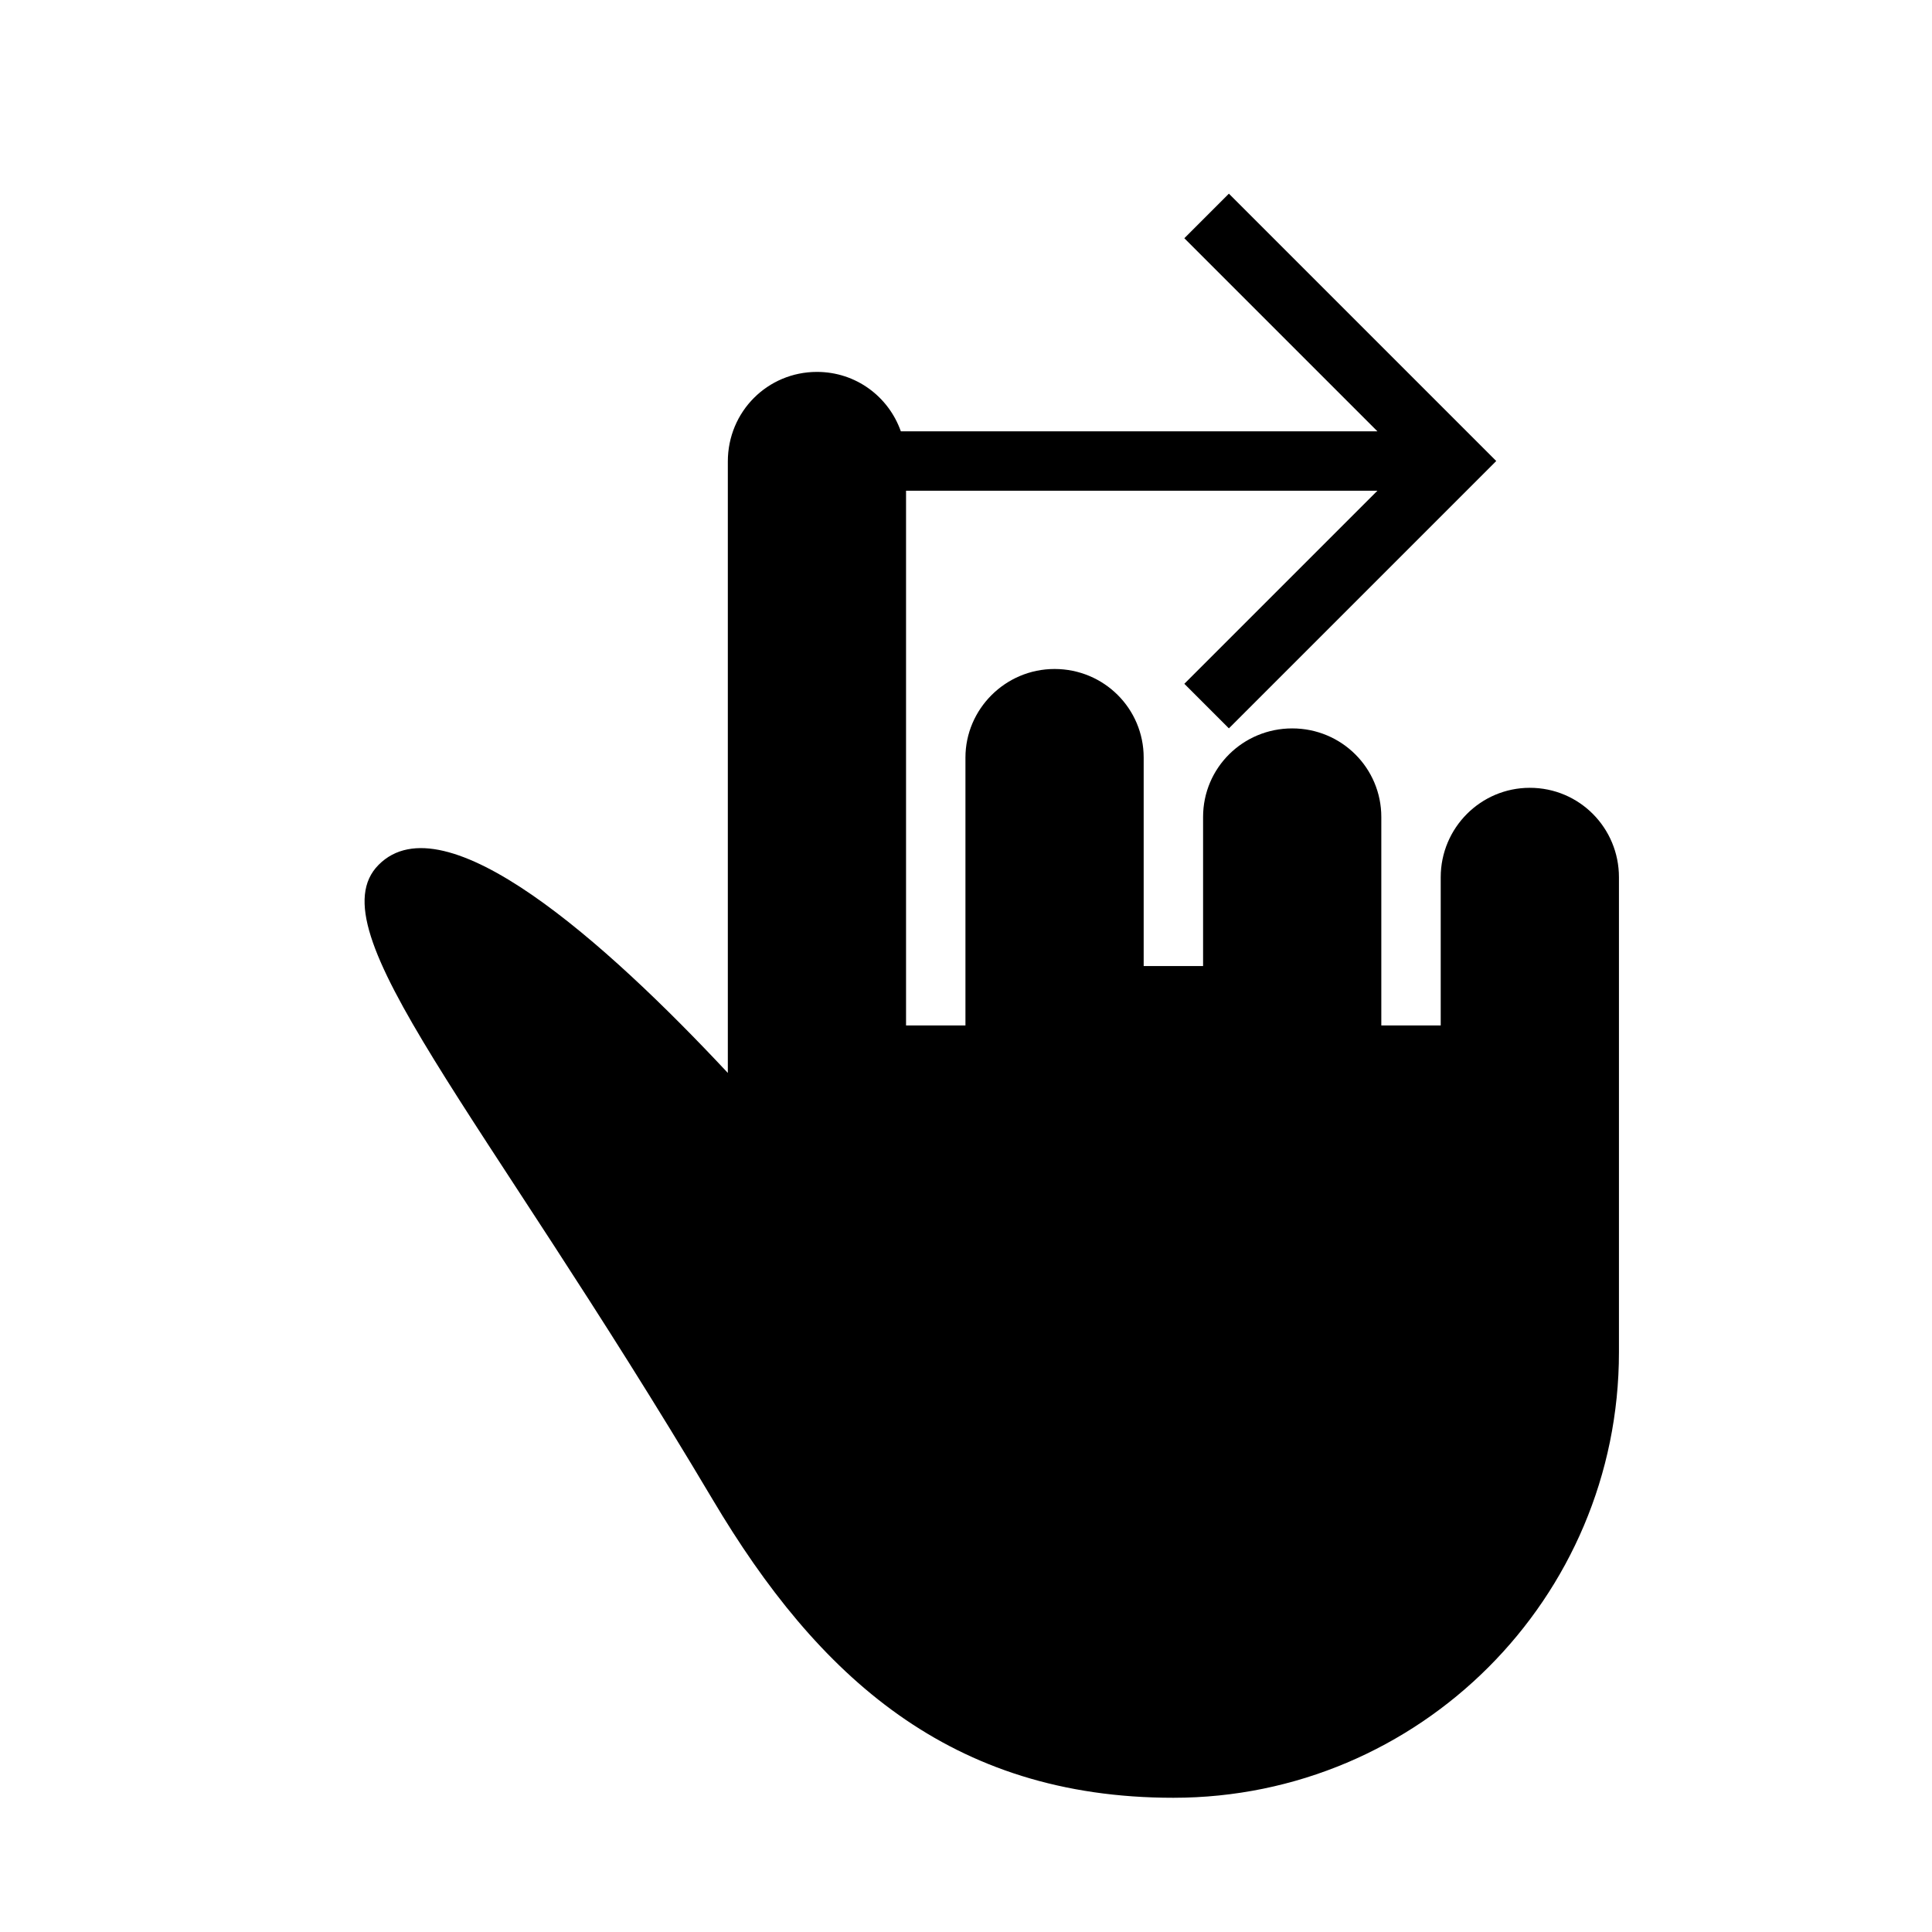 <?xml version="1.0" encoding="UTF-8"?>
<!-- Uploaded to: ICON Repo, www.iconrepo.com, Generator: ICON Repo Mixer Tools -->
<svg fill="#000000" width="800px" height="800px" version="1.1" viewBox="144 144 512 512" xmlns="http://www.w3.org/2000/svg">
 <path d="m384.11 274.05v141.7h15.742v-70.988c0-12.848 10.578-23.473 23.617-23.473 13.129 0 23.617 10.531 23.617 23.473v55.246h15.742v-39.5c0-13.035 10.578-23.473 23.617-23.473 13.129 0 23.617 10.531 23.617 23.473v55.246h15.742v-39.266c0-13.082 10.578-23.711 23.617-23.711 13.129 0 23.617 10.629 23.617 23.711v125.86c0 65.195-52.883 118.08-118.08 118.08-59.184 0-94.324-32.273-122.06-78.973-61.59-103.61-105.69-151.05-88.559-168.27 17.461-17.57 60.172 20.516 92.543 55.152v-162.02c0-13.289 10.578-23.758 23.617-23.758 10.328 0 18.988 6.551 22.23 15.742h126.3l-51.168-51.168 11.809-11.809 70.848 70.848-70.848 70.848-11.809-11.809 51.168-51.168h-124.91z"/>
</svg>
